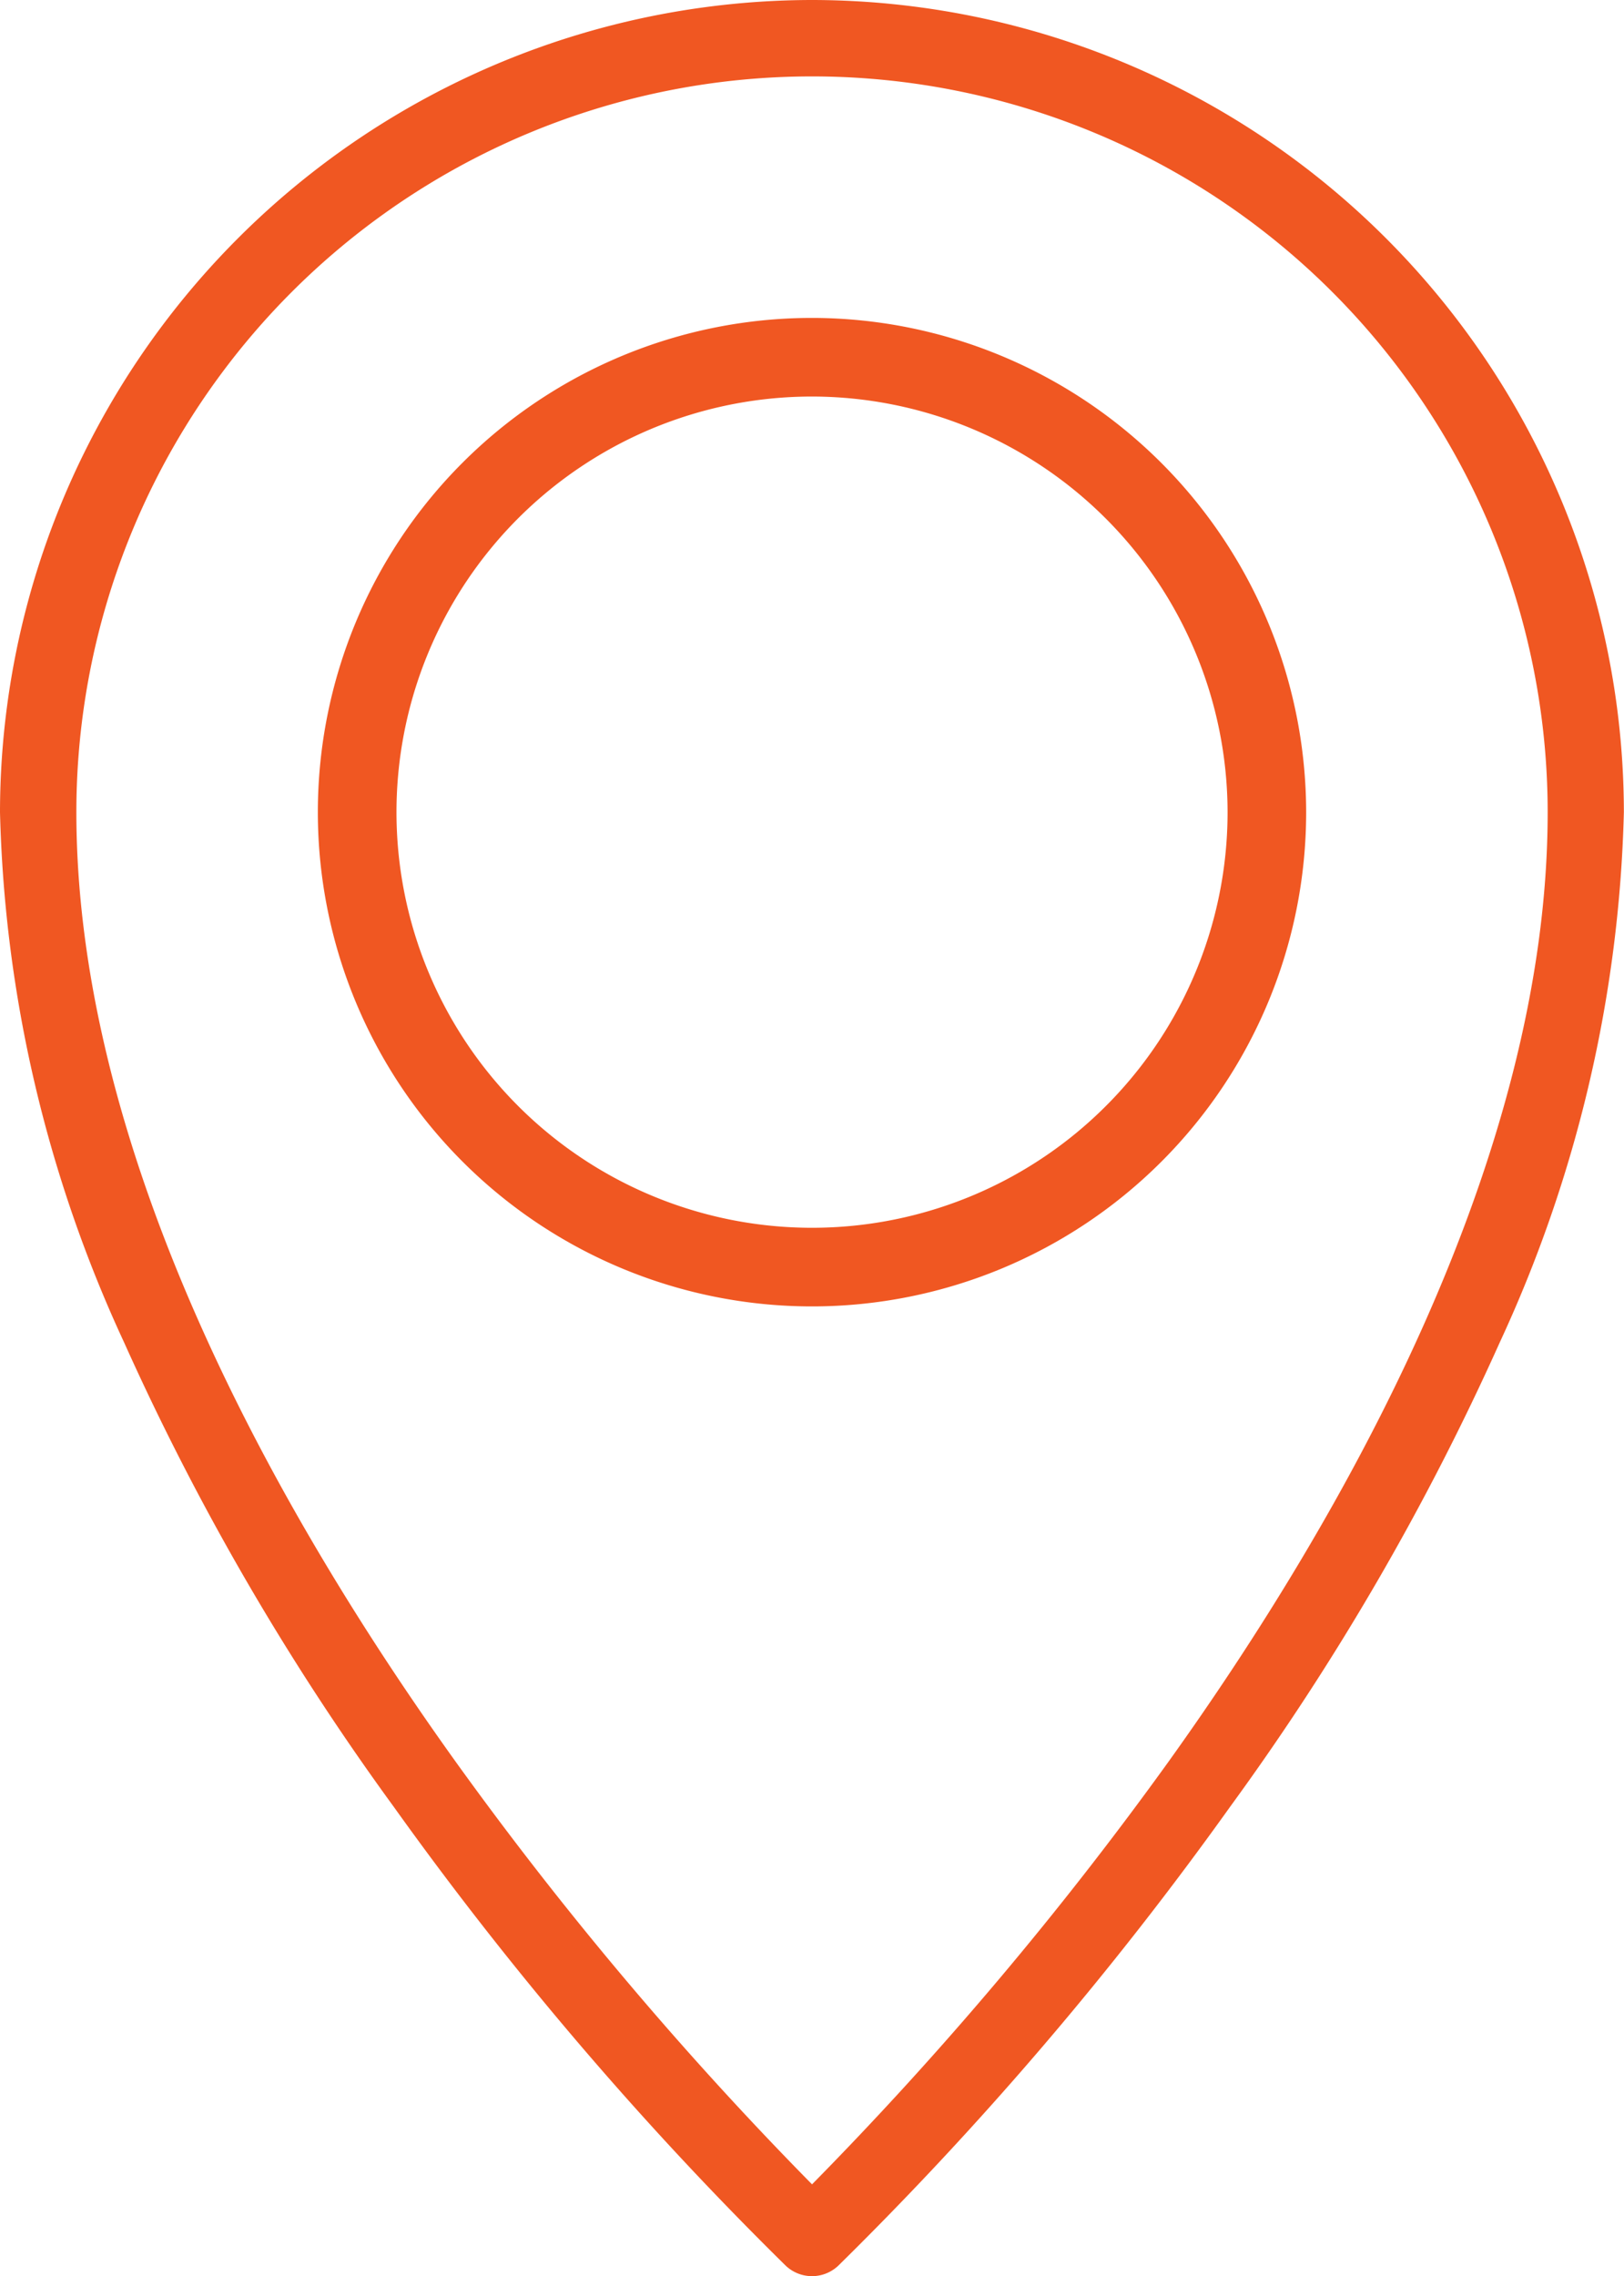 <svg id="icon-location" xmlns="http://www.w3.org/2000/svg" width="49.954" height="70" viewBox="0 0 49.954 70">
  <g id="Group_2763" data-name="Group 2763">
    <path id="Path_2091" data-name="Path 2091" d="M24.978,0A25.006,25.006,0,0,0,0,24.978,41.127,41.127,0,0,0,3.817,41.284a79.377,79.377,0,0,0,8.3,14.289A107.606,107.606,0,0,0,24.169,69.679a1.176,1.176,0,0,0,1.616,0A107.358,107.358,0,0,0,37.833,55.572a79.377,79.377,0,0,0,8.3-14.289,41.127,41.127,0,0,0,3.817-16.306A25,25,0,0,0,24.978,0ZM35.95,54.169A110.654,110.654,0,0,1,24.978,67.177,110.376,110.376,0,0,1,14.031,54.2C8.7,46.771,2.349,35.667,2.349,24.978a22.628,22.628,0,1,1,45.257,0C47.606,35.655,41.267,46.745,35.95,54.169Z" fill="#f05722"/>
  </g>
  <path id="Path_2092" data-name="Path 2092" d="M24.977,9.777a15.2,15.2,0,1,0,15.2,15.2A15.218,15.218,0,0,0,24.977,9.777Zm12.783,15.2A12.782,12.782,0,1,1,24.978,12.195,12.8,12.8,0,0,1,37.76,24.977Z" fill="#f05722"/>
</svg>

